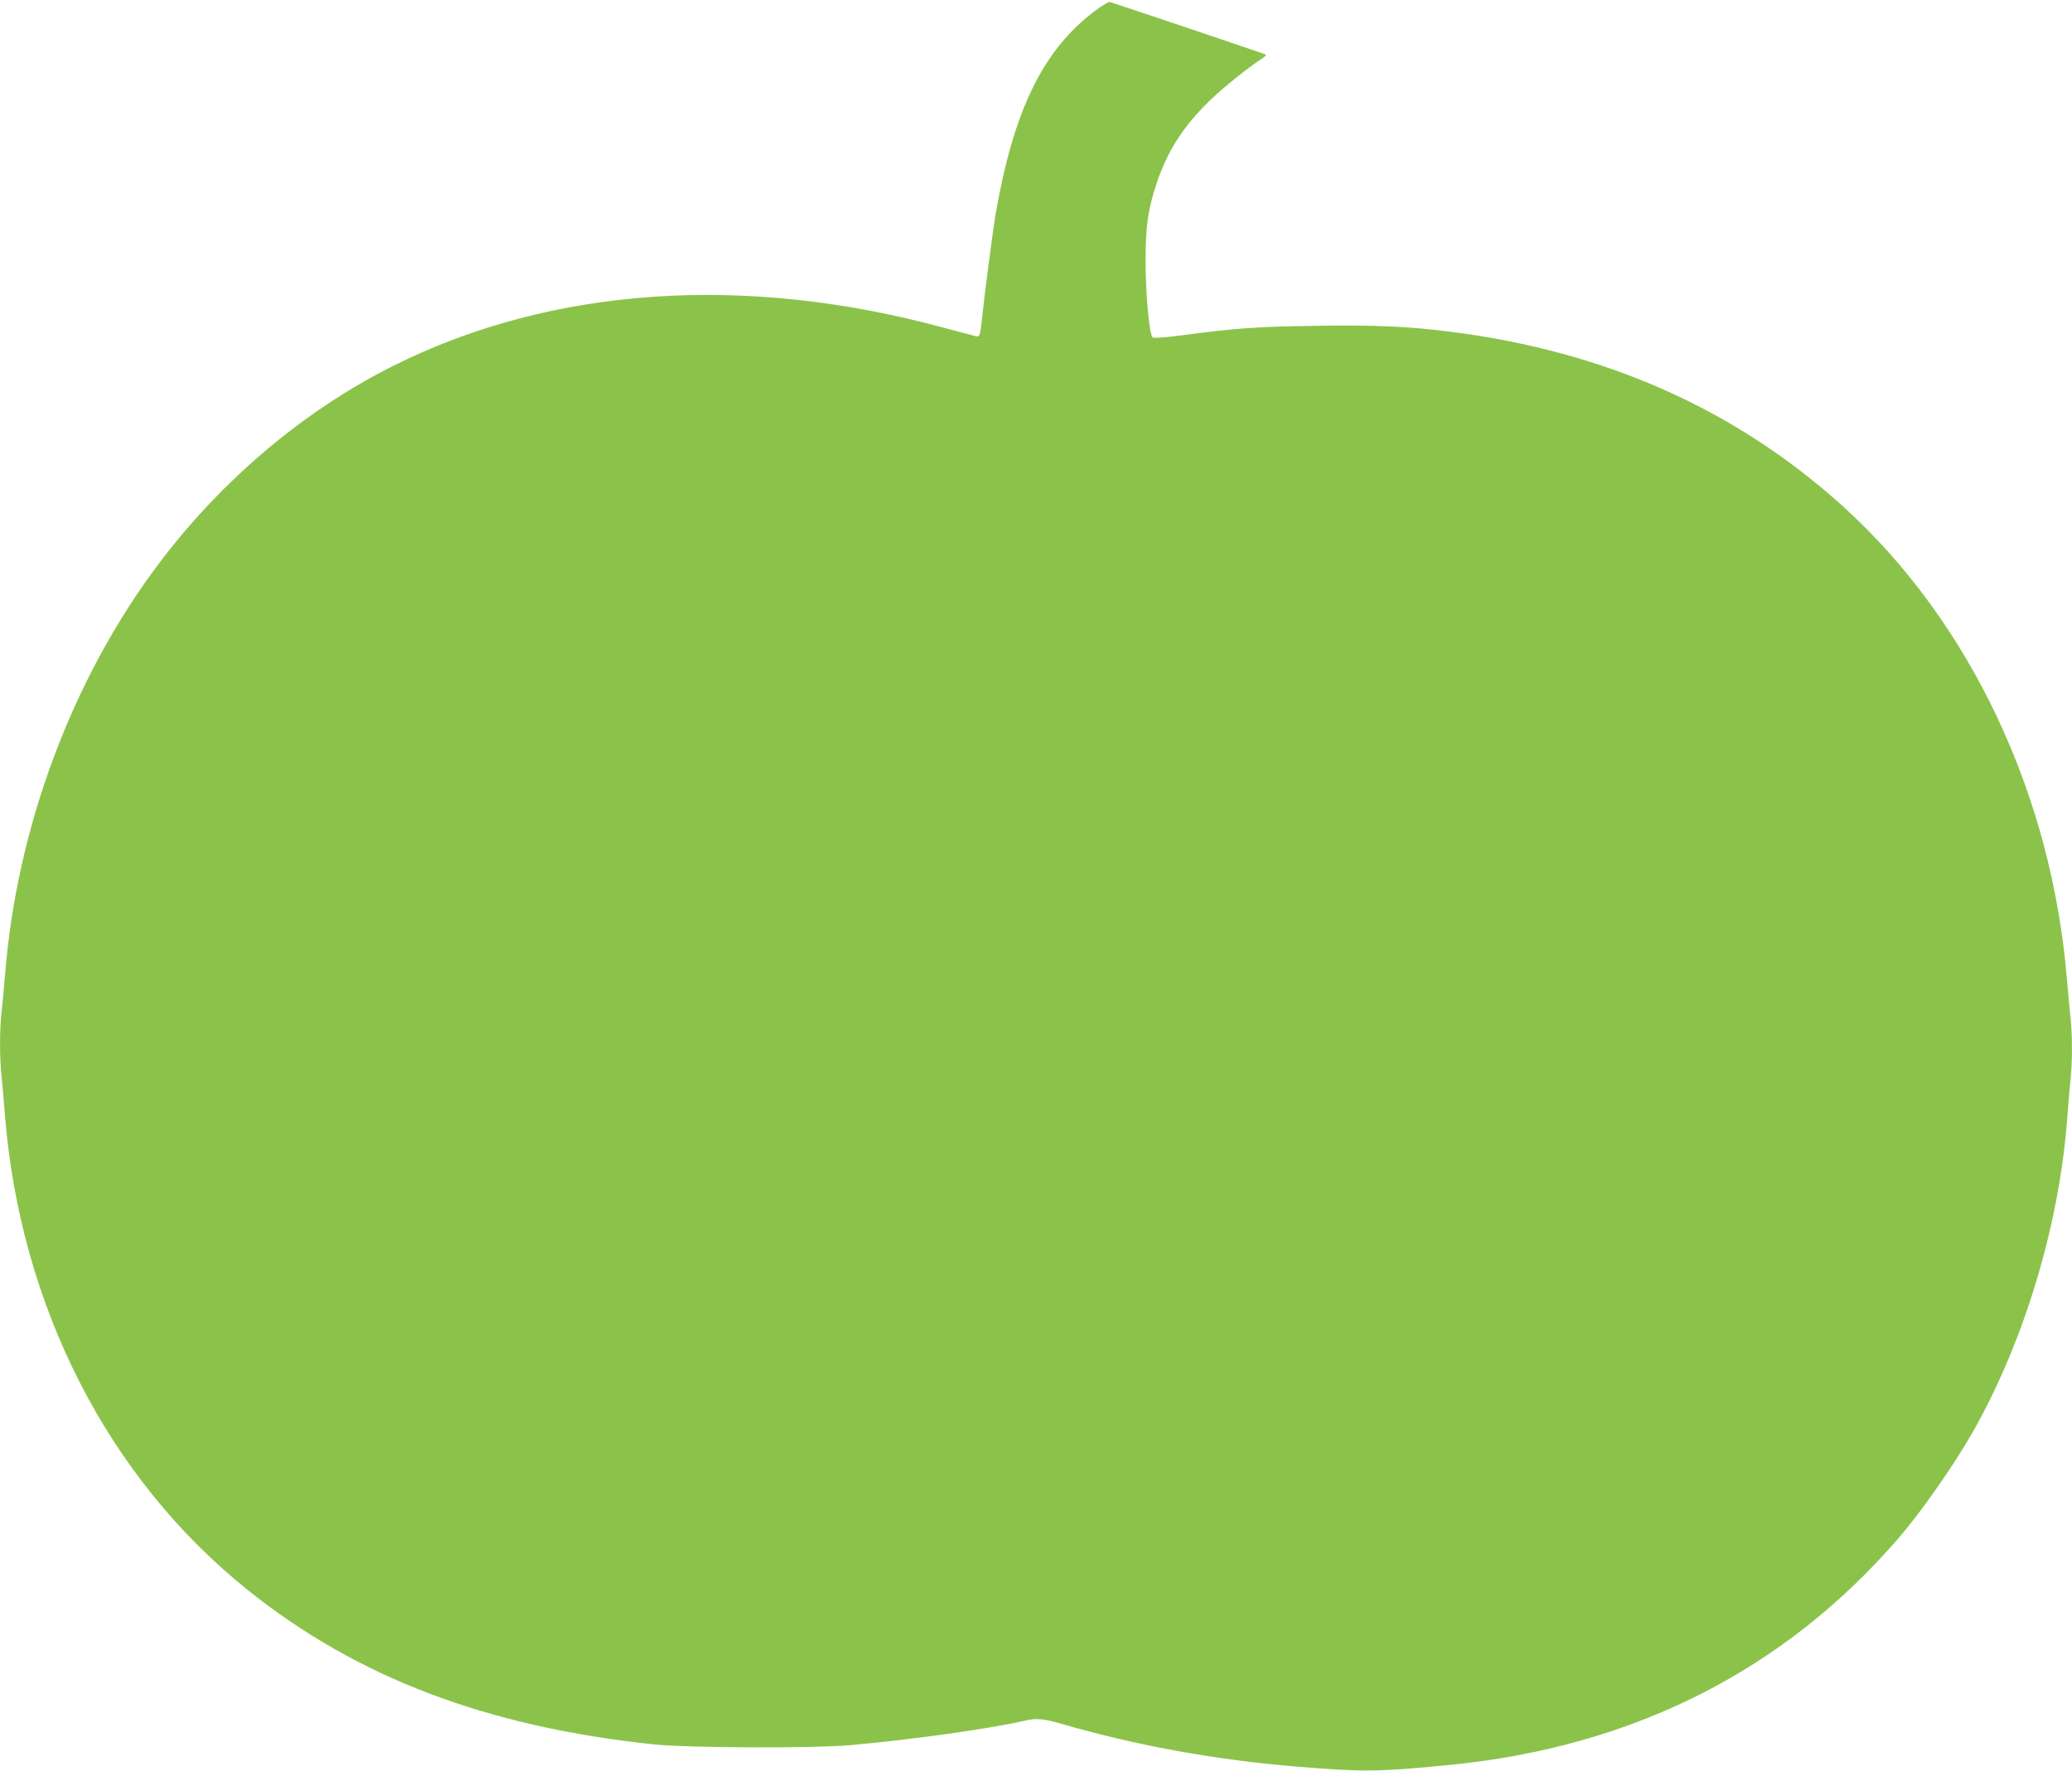<?xml version="1.0" standalone="no"?>
<!DOCTYPE svg PUBLIC "-//W3C//DTD SVG 20010904//EN"
 "http://www.w3.org/TR/2001/REC-SVG-20010904/DTD/svg10.dtd">
<svg version="1.0" xmlns="http://www.w3.org/2000/svg"
 width="1280pt" height="1094pt" viewBox="0 0 1280 1094"
 preserveAspectRatio="xMidYMid meet">
<g transform="translate(0,1094) scale(0.1,-0.1)"
fill="#8bc34a" stroke="none">
<path d="M6762 10871 c-320 -242 -500 -612 -612 -1256 -17 -103 -68 -489 -86
-665 -9 -83 -13 -93 -37 -87 -12 3 -98 26 -192 51 -1233 336 -2424 255 -3399
-231 -552 -274 -1068 -709 -1457 -1228 -533 -709 -876 -1626 -948 -2540 -7
-77 -16 -179 -21 -226 -13 -110 -13 -284 0 -402 5 -51 14 -155 20 -232 95
-1186 637 -2246 1500 -2938 673 -540 1478 -846 2510 -954 210 -22 984 -25
1210 -5 385 34 867 102 1084 152 67 16 113 12 220 -19 467 -136 967 -226 1466
-266 404 -33 497 -32 935 11 1133 111 2070 585 2776 1404 141 164 335 442 454
649 318 559 535 1277 585 1936 6 83 15 189 20 236 13 110 13 288 0 398 -5 47
-14 149 -21 226 -93 1145 -599 2216 -1383 2926 -662 599 -1465 957 -2421 1079
-268 34 -467 43 -844 37 -358 -5 -496 -15 -824 -59 -105 -14 -171 -18 -177
-12 -20 20 -43 269 -43 464 0 223 14 325 68 487 67 200 163 350 328 511 86 83
230 199 327 263 14 9 23 19 20 22 -4 3 -931 316 -966 325 -6 2 -48 -24 -92
-57z"/>
</g>
</svg>
